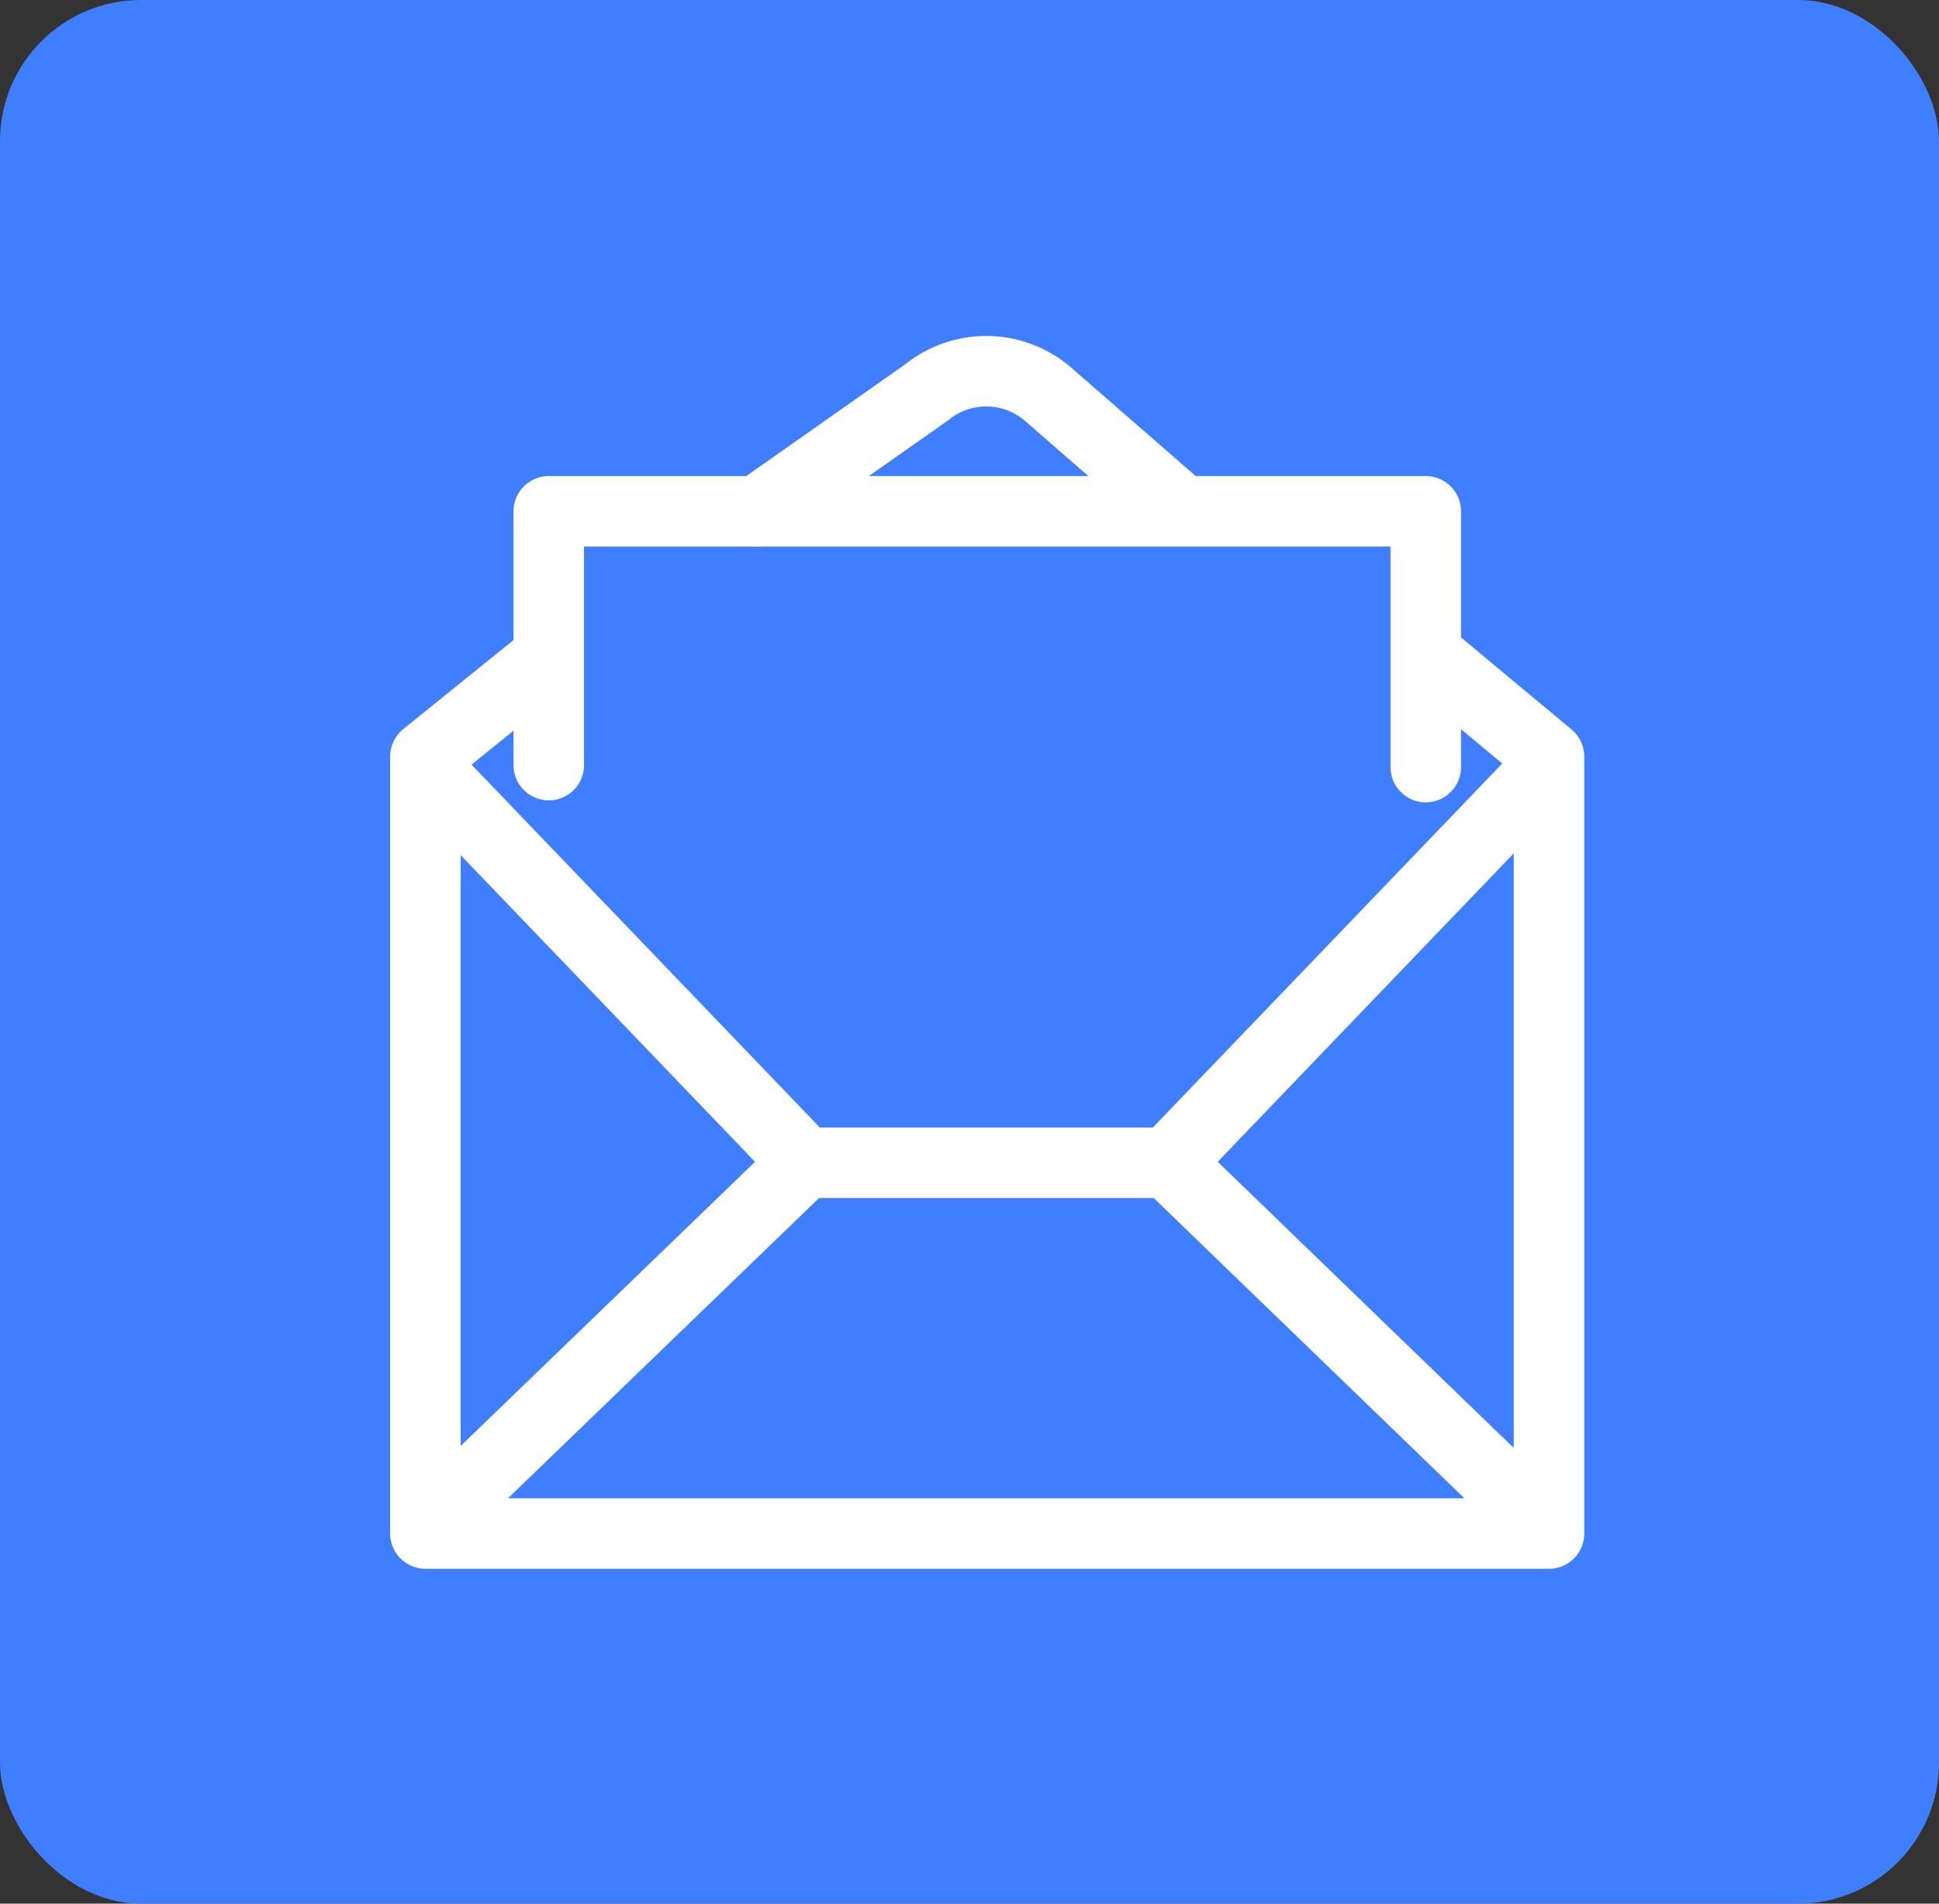 <svg xmlns="http://www.w3.org/2000/svg" width="55" height="54" viewBox="0 0 55 54"><rect x="0" y="0" width="55" height="54" fill="#333333" stroke="none"/><defs><style>.a{fill:#3e7eff;}.b{fill:none;stroke:#fff;stroke-linecap:round;stroke-linejoin:round;stroke-width:2px;}</style></defs><g transform="translate(-934 -1178)"><rect class="a" width="55" height="54" rx="4" transform="translate(934 1178)"/><g transform="translate(851.594 339.522)"><path class="b" d="M123.144,881.515l3.2,2.665v22.039H94.472V884.179l3.3-2.665" transform="translate(0 -24.24)"/><path class="b" d="M131.523,852.979l4.786-3.365a2.69,2.69,0,0,1,3.4,0l3.661,3.189" transform="translate(-27.628 0)"/><line class="b" x2="10.693" y2="10.336" transform="translate(115.535 871.461)"/><line class="b" y1="10.336" x2="10.708" transform="translate(94.528 871.461)"/><path class="b" d="M94.7,893.461,105.4,904.609h10.3L126.4,893.461" transform="translate(-0.166 -33.148)"/><path class="b" d="M108.234,871.825v-7.2H133.11v7.256" transform="translate(-10.262 -11.643)"/></g></g></svg>